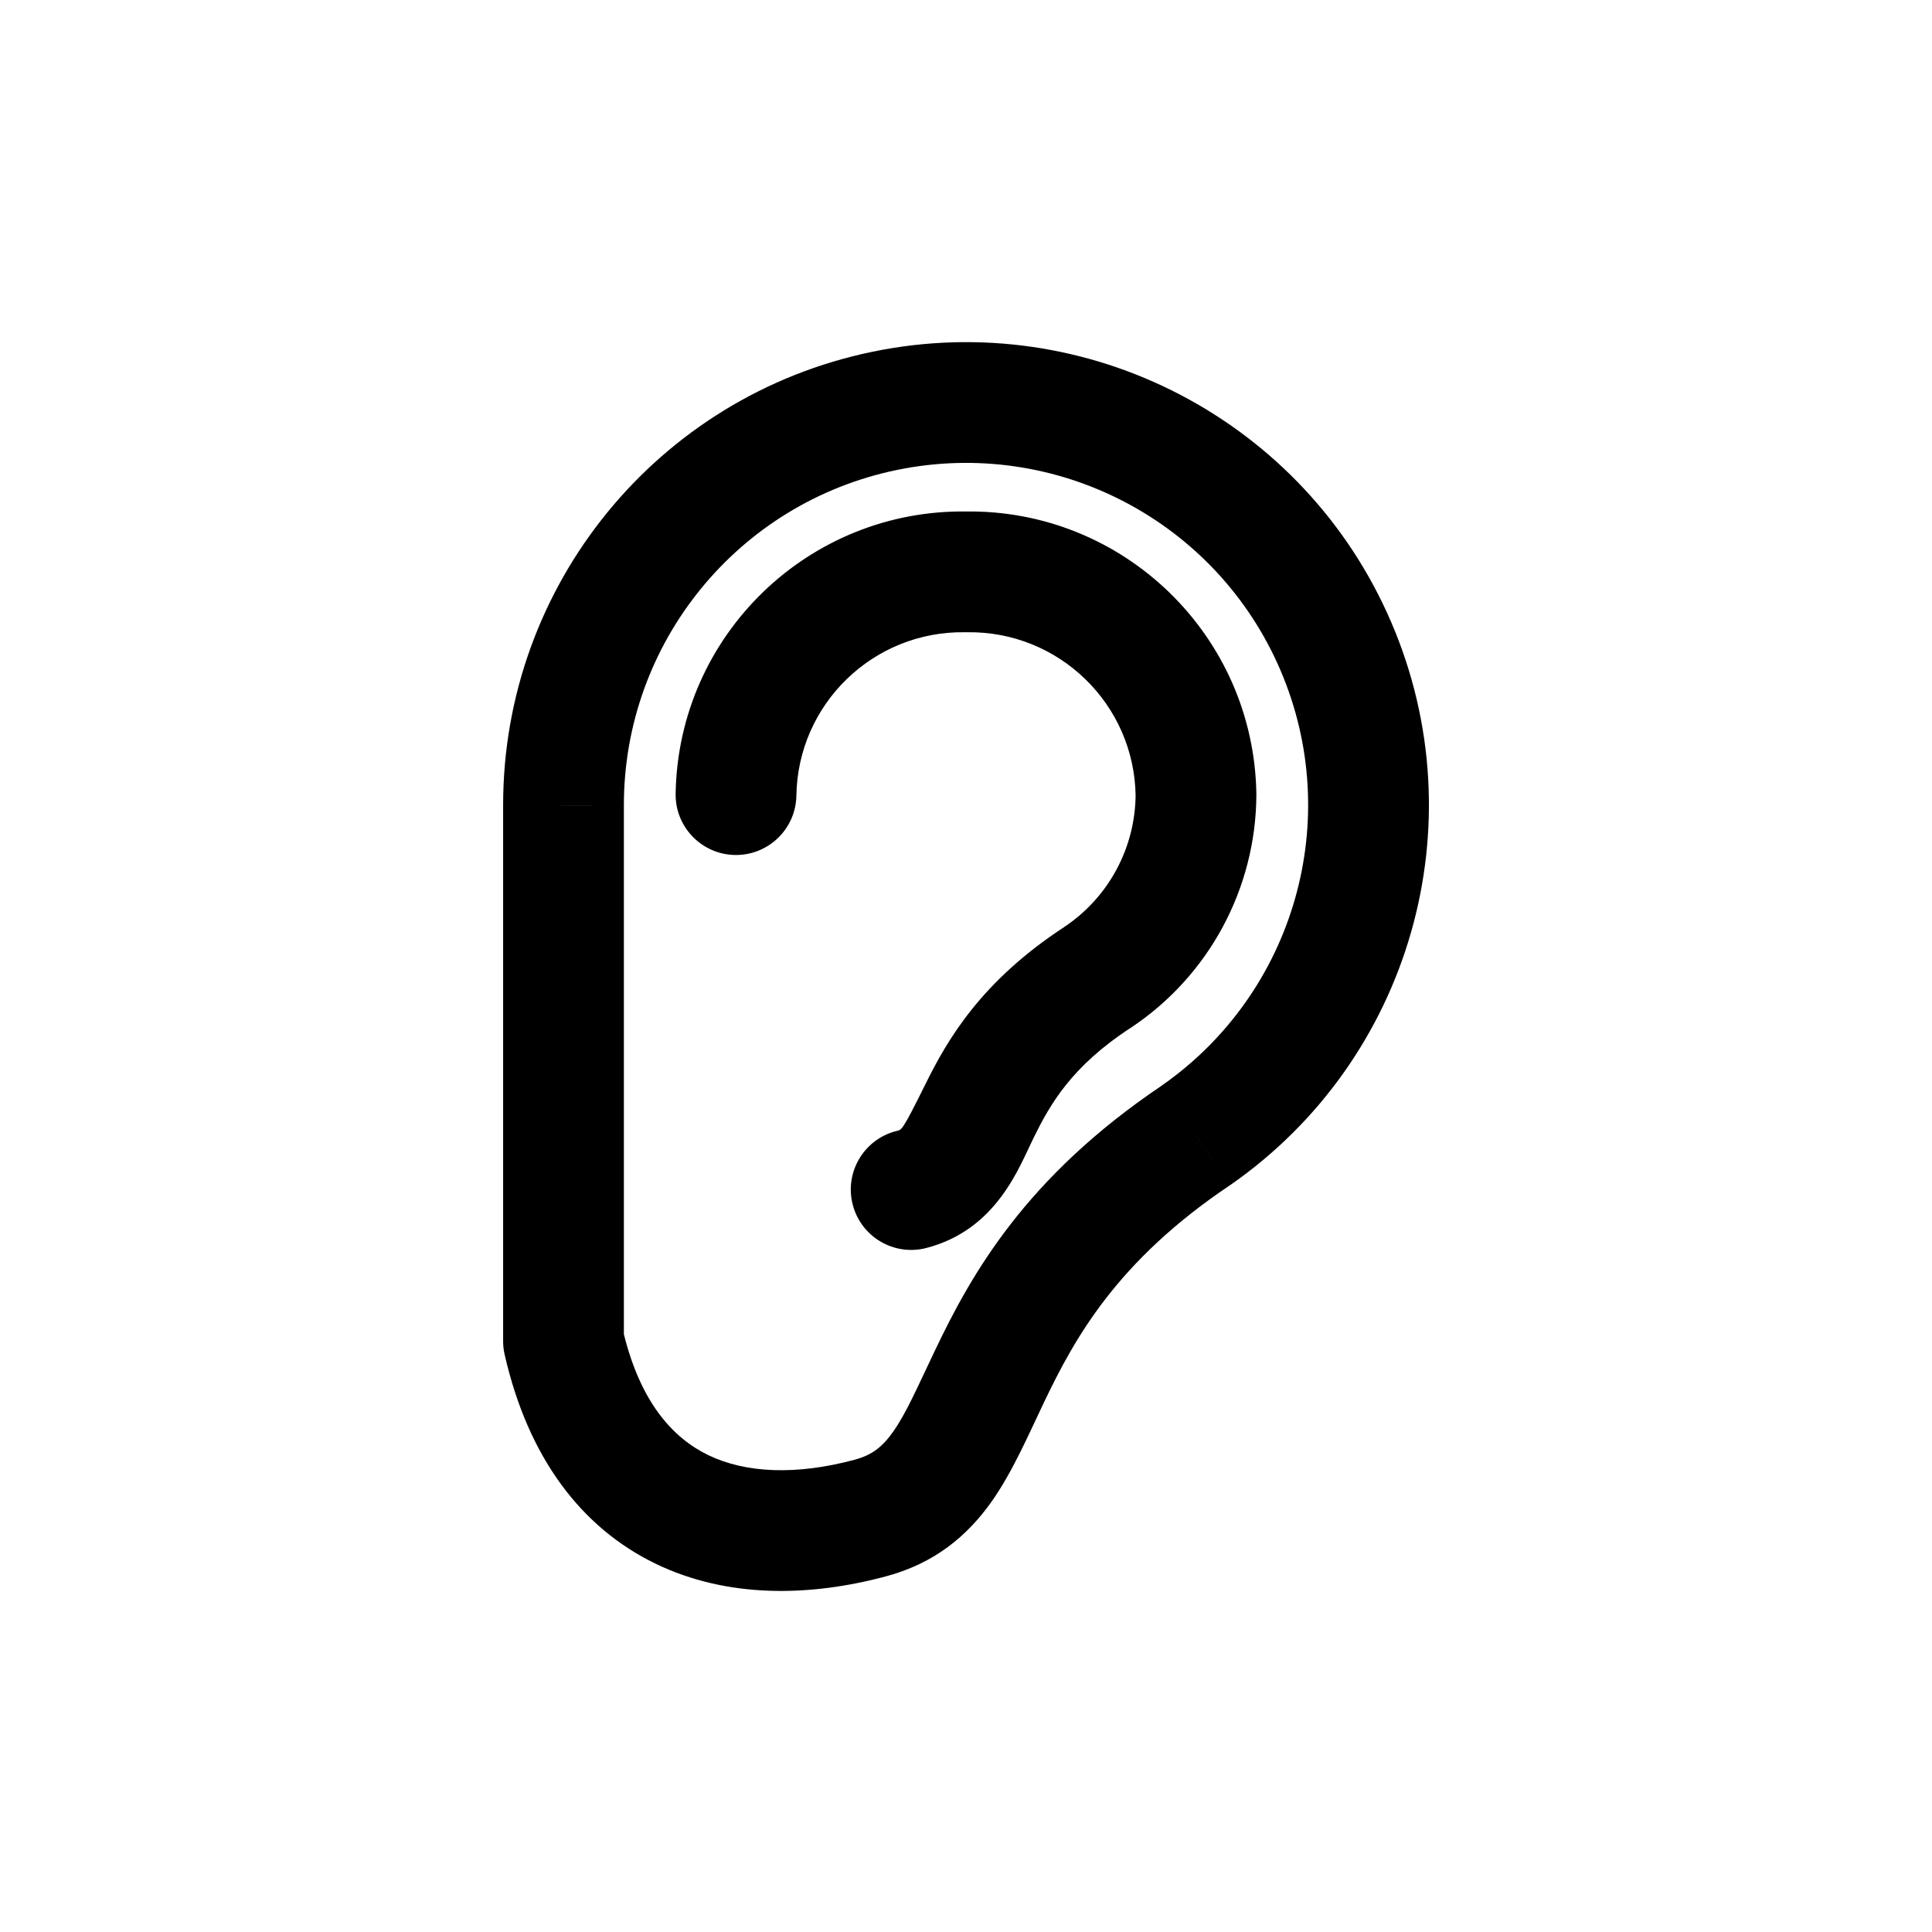 <svg xmlns="http://www.w3.org/2000/svg" width="800px" height="800px" viewBox="0 0 24 24" fill="none"><path d="M8.393 9.859C8.386 10.273 8.717 10.614 9.131 10.621C9.545 10.627 9.886 10.297 9.893 9.883L8.393 9.859ZM12 7.104L11.988 7.854C11.996 7.854 12.004 7.854 12.012 7.854L12 7.104ZM14.857 9.871L15.607 9.874C15.607 9.869 15.607 9.864 15.607 9.859L14.857 9.871ZM13.633 12.142L14.043 12.77L14.048 12.767L13.633 12.142ZM11.131 14.051C10.73 14.155 10.489 14.564 10.593 14.965C10.697 15.366 11.106 15.607 11.507 15.503L11.131 14.051ZM7 10.004H7.75L7.75 10.003L7 10.004ZM10.991 5.103L11.142 5.838L10.991 5.103ZM16.594 8.027L15.905 8.323V8.323L16.594 8.027ZM14.857 14.104L15.275 14.726L15.286 14.719L14.857 14.104ZM10.808 18.859L11.002 19.583L10.808 18.859ZM7 16.661H6.25C6.25 16.717 6.256 16.773 6.269 16.827L7 16.661ZM9.893 9.883C9.911 8.744 10.849 7.836 11.988 7.854L12.012 6.354C10.045 6.323 8.425 7.892 8.393 9.859L9.893 9.883ZM12.012 7.854C13.151 7.836 14.089 8.744 14.107 9.883L15.607 9.859C15.575 7.892 13.955 6.323 11.988 6.354L12.012 7.854ZM14.107 9.868C14.104 10.531 13.771 11.15 13.218 11.517L14.048 12.767C15.017 12.123 15.602 11.038 15.607 9.874L14.107 9.868ZM13.223 11.514C12.187 12.191 11.769 12.915 11.496 13.468C11.195 14.076 11.2 14.033 11.131 14.051L11.507 15.503C12.386 15.275 12.663 14.491 12.841 14.132C13.045 13.718 13.31 13.248 14.043 12.77L13.223 11.514ZM7.75 10.003C7.749 7.986 9.166 6.245 11.142 5.838L10.84 4.369C8.166 4.92 6.248 7.274 6.25 10.004L7.75 10.003ZM11.142 5.838C13.119 5.431 15.109 6.469 15.905 8.323L17.283 7.731C16.206 5.223 13.513 3.818 10.84 4.369L11.142 5.838ZM15.905 8.323C16.701 10.177 16.084 12.335 14.428 13.488L15.286 14.719C17.526 13.159 18.361 10.239 17.283 7.731L15.905 8.323ZM14.439 13.481C12.737 14.625 12.065 15.832 11.616 16.773C11.383 17.259 11.259 17.553 11.093 17.788C10.96 17.975 10.832 18.076 10.614 18.134L11.002 19.583C11.614 19.42 12.018 19.076 12.317 18.655C12.58 18.283 12.784 17.806 12.969 17.42C13.354 16.615 13.877 15.666 15.275 14.726L14.439 13.481ZM10.614 18.134C9.892 18.328 9.263 18.301 8.796 18.075C8.359 17.862 7.941 17.416 7.731 16.494L6.269 16.827C6.559 18.101 7.216 18.975 8.142 19.424C9.04 19.859 10.065 19.834 11.002 19.583L10.614 18.134ZM7.75 16.661V10.004H6.25V16.661H7.75Z" fill="#000000"></path></svg>